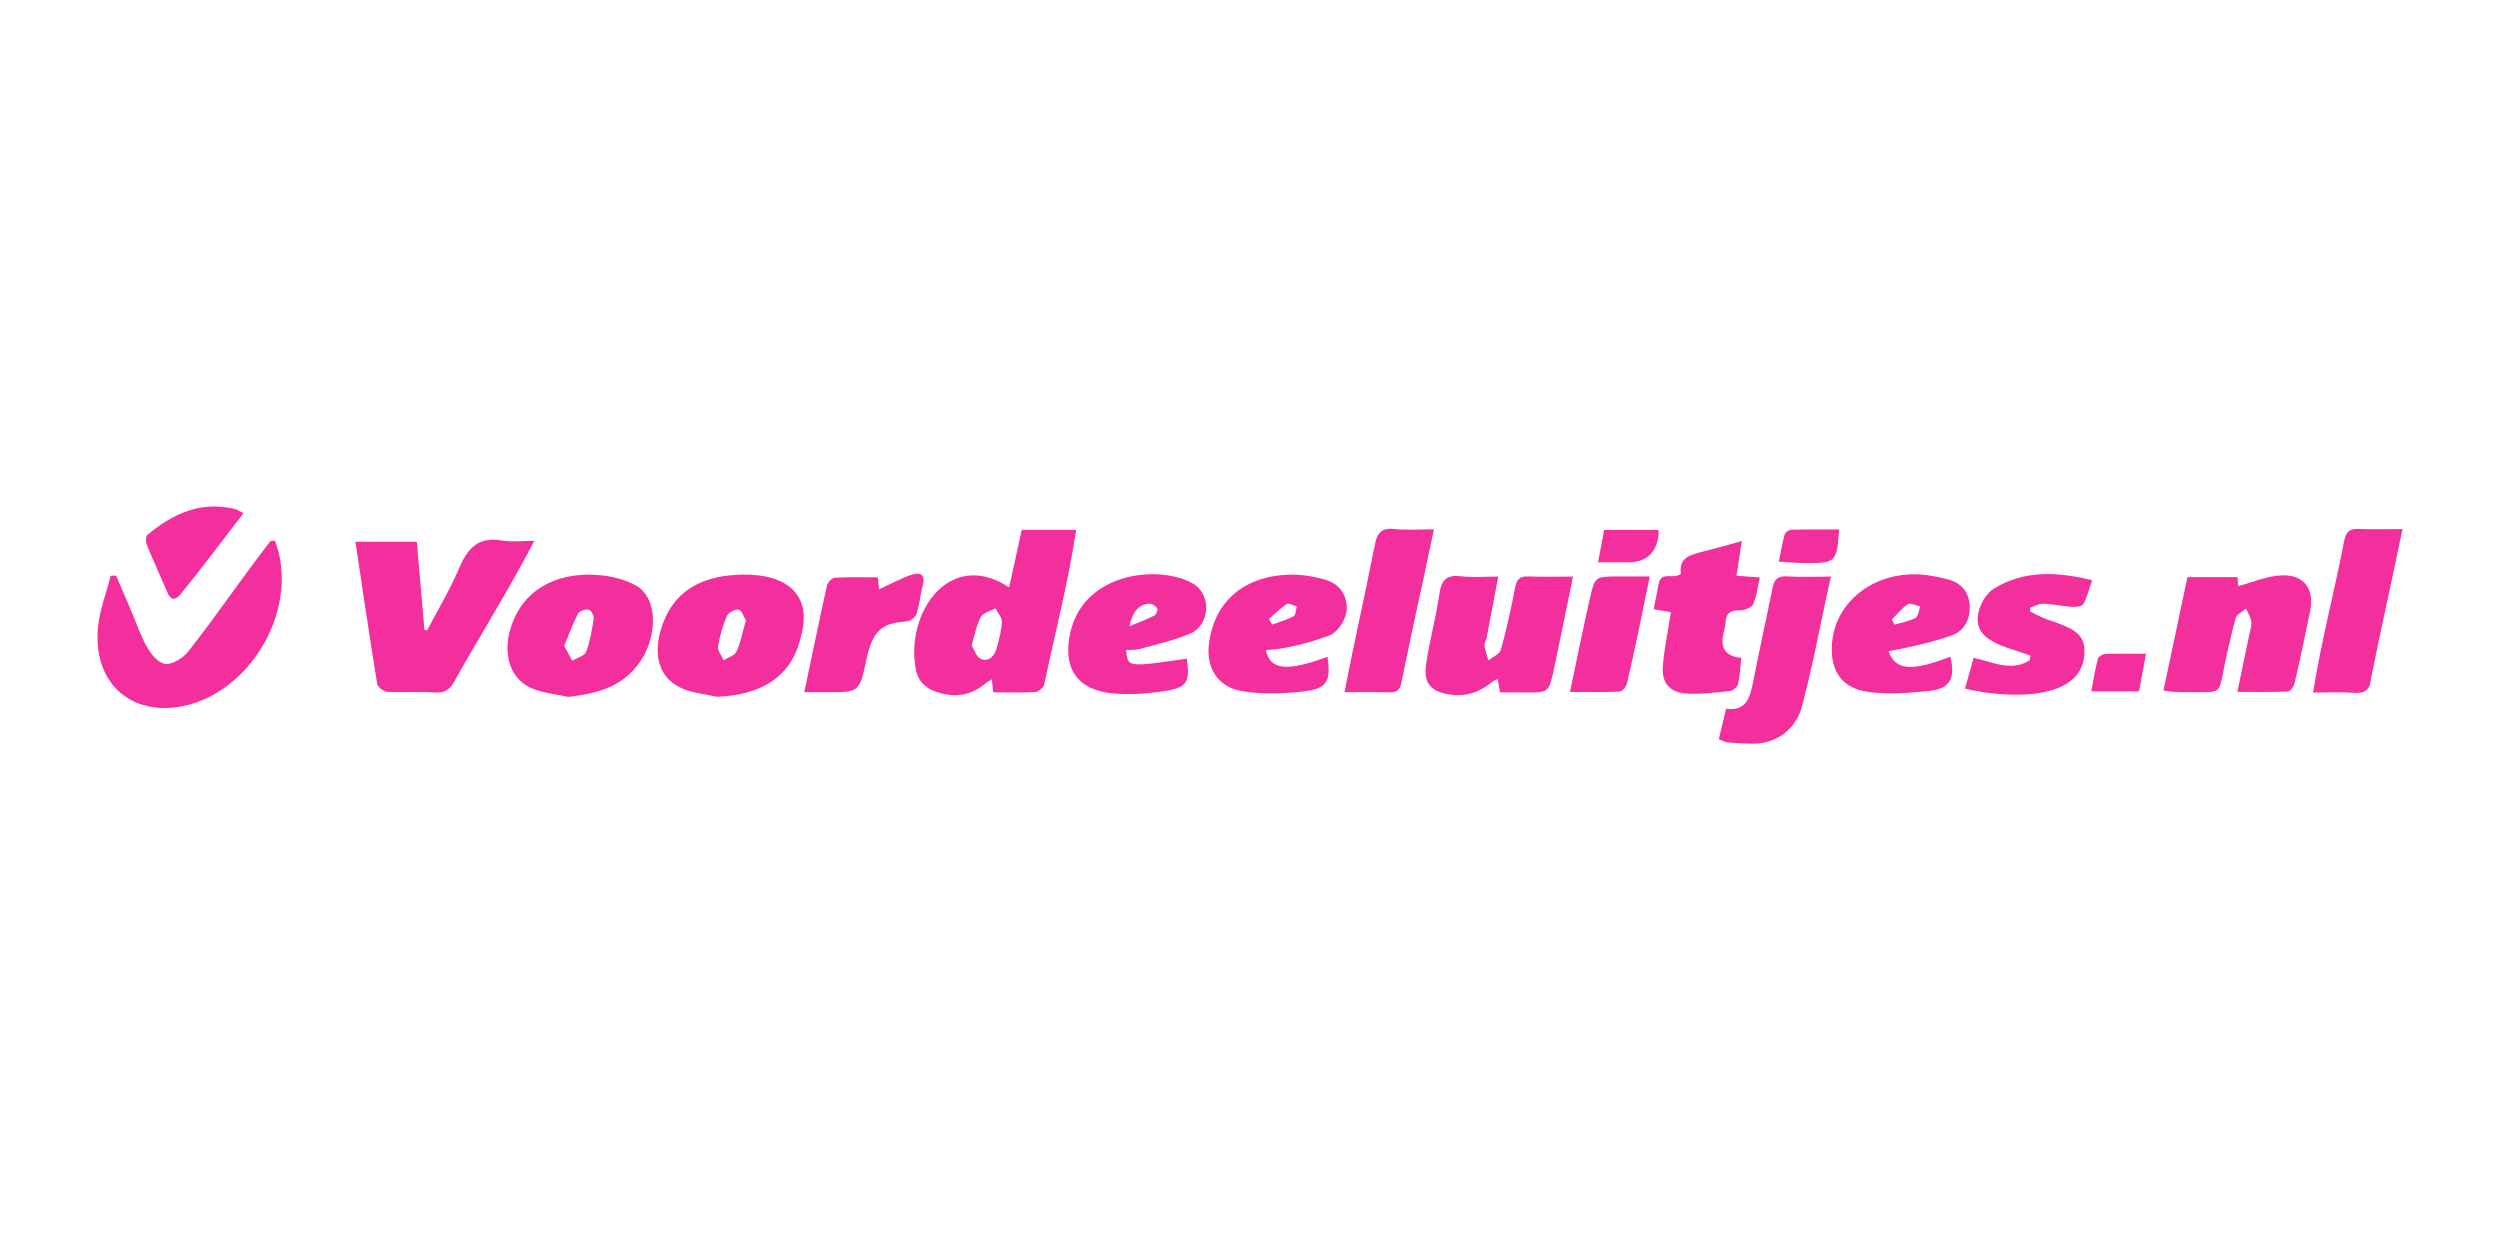 <?xml version="1.0" encoding="UTF-8"?><svg id="prefix_Ebene_1" xmlns="http://www.w3.org/2000/svg" viewBox="0 0 319.42 159.71"><defs><style>.cls-1{fill:#f32f9d;stroke-width:0px;}</style></defs><path class="cls-1" d="m126.9,88.46c-.07-.66-.12-1.07-.18-1.67-.39.26-.68.41-.92.61-1.88,1.58-4,1.75-6.23.98-1.47-.51-2.39-1.53-2.6-3.12-1.2-7,4.34-15.2,11.97-10.22.54-2.46,1.06-4.86,1.61-7.35h6.95c-1,6.67-2.69,13.11-4.06,19.7-.09.42-.71.99-1.12,1.02-1.76.11-3.52.05-5.42.05Zm-2.76-6.02c.34.54.61,1.54,1.19,1.76,1.04.4,1.75-.42,2.02-1.41.3-1.1.61-2.23.66-3.36.02-.55-.54-1.13-.84-1.7-.63.35-1.54.55-1.84,1.08-.55.98-.73,2.15-1.19,3.63Z"/><path class="cls-1" d="m45.42,69.22h7.84c.32,3.76.64,7.51.97,11.26.11.02.23.04.34.06,1.37-2.62,2.91-5.16,4.06-7.87,1.08-2.56,2.43-4.16,5.5-3.61,1.21.22,2.49.04,4.14.04-3.27,6.3-6.85,11.94-10.29,18.08-.55.96-1.19,1.38-2.37,1.3-2.04-.14-4.1.02-6.14-.09-.46-.03-1.21-.6-1.28-1.01-.97-5.99-1.85-12-2.78-18.15Z"/><path class="cls-1" d="m35.13,69.08c3.15,8.28-2.62,18.75-11.06,20.98-6.83,1.77-12.2-2.39-11.56-9.81.2-2.26,1.07-4.45,1.63-6.68l.69-.03c.63,1.46,1.26,2.92,1.88,4.38.94,2.04,2.07,6.32,4.38,6.92.97.07,2.32-.77,2.98-1.62,3.62-4.6,6.9-9.47,10.49-14.09.19-.02.38-.03.57-.05Z"/><path class="cls-1" d="m200.98,73.67c-.86,4.16-1.62,8-2.44,11.83-.65,3.02-.68,3.01-3.86,2.97-.99-.01-1.98,0-3.02,0-.11-.64-.2-1.1-.3-1.7-.23.1-.44.14-.58.26-1.6,1.35-3.39,2.03-5.51,1.71-2.42-.36-3.41-1.4-3.07-3.81.44-3.06,1.28-6.05,1.72-9.11.26-1.8.98-2.4,2.76-2.19,1.46.17,2.96.04,4.75.04-.52,2.75-1,5.27-1.48,7.78-.07.38-.32.76-.27,1.12.08.61.32,1.21.49,1.81.54-.44,1.42-.79,1.58-1.34.73-2.6,1.32-5.25,1.82-7.91.2-1.08.58-1.53,1.7-1.48,1.81.07,3.63.02,5.74.02Z"/><path class="cls-1" d="m279.49,73.74h6.39c.05.54.09,1.01.1,1.14,1.87-.49,3.72-1.31,5.59-1.37,2.87-.09,4.16,1.78,3.58,4.63-.62,3.03-1.26,6.06-1.96,9.08-.1.44-.54,1.12-.86,1.13-2.08.1-4.17.05-6.47.05.54-2.56,1.03-4.88,1.51-7.2.12-.59.33-1.21.27-1.79-.07-.57-.43-1.1-.67-1.65-.46.41-1.19.74-1.33,1.24-.63,2.29-1.14,4.61-1.6,6.94-.49,2.47-.45,2.49-2.91,2.5-1.67-.05-3.01.12-4.71-.22,1.02-4.81,2.03-9.57,3.07-14.49Z"/><path class="cls-1" d="m91.66,89.03c-1.49-.33-3.08-.45-4.46-1.05-3.83-1.67-3.68-5.7-2.21-9.02,1.62-3.66,4.85-5.19,8.65-5.48,5.61-.48,10.48,1.57,8.67,7.96-1.17,4.93-4.84,7.33-10.64,7.59Zm3.64-9.77c-.27-.44-.52-1.26-.93-1.36-.43-.1-1.31.38-1.5.82-.53,1.24-.92,2.56-1.13,3.89-.08.53.46,1.16.71,1.75.57-.35,1.41-.58,1.64-1.09.54-1.18.78-2.5,1.21-4Z"/><path class="cls-1" d="m72.58,89.04c-1.5-.33-3.07-.48-4.48-1.03-2.92-1.14-3.93-4.42-2.82-7.87,1.6-4.97,5.83-6.72,9.96-6.72,2.06,0,4.39.44,6.13,1.46,2.49,1.47,2.64,5.74.89,8.89-2.12,3.8-5.64,4.84-9.68,5.27Zm-.49-6.52c.4.74.71,1.32,1.02,1.89.61-.36,1.57-.59,1.77-1.12.52-1.36.76-2.83.98-4.28.05-.36-.38-1.09-.67-1.13-.43-.06-1.17.21-1.35.55-.67,1.29-1.16,2.66-1.75,4.09Z"/><path class="cls-1" d="m241.29,83.21c.88,2.47,3.01,2.6,7.89.69.7,2.73-.02,4.1-2.66,4.38-2.55.26-5.18.46-7.71.14-3.48-.43-5-2.7-4.74-6.18.39-5.27,5.19-9.13,11.11-8.85,1.2.06,2.41.31,3.58.6,1.74.42,2.8,1.56,2.9,3.37.09,1.68-.65,3.2-2.16,3.78-2.67.94-5.39,1.54-8.21,2.07Zm.43-4.05c.11.22.21.43.32.65.91-.27,1.88-.42,2.7-.86.36-.19.42-.96.61-1.47-.54-.11-1.25-.48-1.59-.27-.78.5-1.37,1.28-2.04,1.95Z"/><path class="cls-1" d="m143.89,83.08c.17,2.19.21,2.19,7.73,1.07.45,2.92.09,3.68-2.66,4.12-2.16.35-4.41.51-6.59.34-4.68-.37-6.64-3.17-5.63-7.75,1.67-7.61,11.03-8.77,15.54-6.38,2.63,1.39,2.31,5.39-.18,6.46-2.04.88-4.27,1.36-6.43,1.97-.57.16-1.19.11-1.79.15Zm.41-3.07c1.31-.54,2.29-.89,3.21-1.37.23-.12.46-.77.34-.94-.21-.3-.7-.61-1.04-.57-1.38.13-2.08,1.04-2.51,2.89Z"/><path class="cls-1" d="m161.74,83.06c.54,2.58,2.7,2.76,7.87.86.46,3.14-.04,4.09-3.12,4.43-2.55.28-5.2.37-7.72-.03-3.27-.52-4.77-3.08-4.27-6.37.81-5.34,4.75-8.54,10.7-8.53,1.36,0,2.76.26,4.07.63,1.6.45,2.64,1.58,2.8,3.32.13,1.42-.95,3.37-2.36,3.89-2.62.89-5.15,1.64-7.97,1.8Zm.38-3.96l.42.7c.92-.34,1.88-.6,2.74-1.06.28-.15.29-.82.42-1.24-.43-.12-1.02-.49-1.27-.33-.84.54-1.55,1.27-2.31,1.93Z"/><path class="cls-1" d="m222.49,84.05c-.14,1.21-.19,2.31-.43,3.38-.08.35-.63.82-1,.86-1.86.19-3.75.43-5.6.32-2.14-.12-3.19-1.4-3-3.56.19-2.24.66-4.45,1.02-6.83-.66-.11-1.28-.22-2.19-.38.21-1.09.44-2.14.62-3.2.31-1.76,1.91-.53,2.86-1.33-.34-2.17,1.38-2.47,3.03-2.89,1.48-.37,2.94-.8,4.75-1.29-.26,1.66-.46,2.99-.69,4.43.98.07,1.89.14,2.99.22-.28,1.23-.39,2.4-.85,3.42-.2.44-1.11.78-1.69.78-1.16-.02-1.77.34-1.84,1.54-.03.55-.21,1.08-.31,1.63q-.51,2.65,2.32,2.91Z"/><path class="cls-1" d="m251.06,87.98c.41-1.47.74-2.62,1.11-3.93,2.45.53,4.83,1.81,7.15.31.04-.19.08-.39.11-.58-2.88-1.17-7.64-1.71-6.61-5.69.26-1.07,1.03-2.33,1.95-2.89,3.88-2.38,8.07-2.15,12.54-1.07-.39,1.13-.63,2.15-1.12,3.04-.17.31-.98.4-1.49.37-1.2-.08-2.39-.37-3.59-.41-.57-.02-1.15.33-1.72.51,0,.16,0,.32-.01.48,1.08.62,2.21,1.08,3.4,1.43,1.6.7,3.43,1.17,3.55,3.42.24,6.98-10.44,6.2-15.27,5.01Z"/><path class="cls-1" d="m233.94,73.66c-1.35,5.91-2.27,11.28-3.79,16.91-.88,2.73-3.27,4.44-6.11,4.44-1.1,0-2.21-.06-3.31-.15-.36-.03-.7-.25-1.12-.42.31-1.29.6-2.51.93-3.88,2.61.34,3.06-1.45,3.45-3.42.78-4.01,1.68-8,2.48-12,.22-1.1.66-1.58,1.86-1.5,1.75.12,3.52.03,5.62.03Z"/><path class="cls-1" d="m306.96,67.61c-1.35,6.6-2.75,12.69-4.01,19.05-.13,1.46-.78,1.98-2.24,1.86-1.64-.12-3.29-.03-5.18-.03,1.06-6.6,2.74-12.92,4-19.47.22-1.07.68-1.48,1.77-1.44,1.81.07,3.62.02,5.65.02Z"/><path class="cls-1" d="m171.79,88.43c1.26-6.58,2.61-12.38,3.87-18.81.28-1.52.84-2.21,2.5-2.03,1.57.17,3.18.04,5.05.04-1.4,6.72-2.81,12.95-4.16,19.6-.19.97-.6,1.26-1.54,1.23-1.81-.06-3.62-.02-5.72-.02Z"/><path class="cls-1" d="m102.76,88.44c1.01-4.78,1.92-9.22,2.9-13.63.09-.4.64-.98,1-1,1.81-.1,3.62-.05,5.49-.05.08.68.13,1.19.17,1.53,1.4-.64,2.74-1.37,4.16-1.86.98-.34,1.79-.12,1.43,1.3-.31,1.23-.42,2.51-.81,3.71-.13.42-.79.91-1.24.95-2.75.22-4.28.73-5.14,4.79-.91,4.29-.9,4.3-5.23,4.26-.82,0-1.64,0-2.74,0Z"/><path class="cls-1" d="m210.79,73.65c-.98,4.72-1.82,9-2.9,13.61-.1.43-.59,1.08-.93,1.1-2.02.1-4.05.05-6.37.05.88-4.15,1.66-8.02,2.53-11.88.65-2.88.7-2.87,3.66-2.88,1.26,0,2.51,0,4,0Z"/><path class="cls-1" d="m31.11,65.57c-2.76,3.57-5.23,6.92-8.01,10.32-.64.78-1.24.92-1.71-.18-.87-2.03-1.79-4.04-2.63-6.09-.15-.37-.15-1.1.08-1.29,3.23-2.68,6.79-4.34,11.13-3.31.34.08.64.31,1.13.55Z"/><path class="cls-1" d="m234.98,67.65c-.28,4.18-.41,4.32-4.34,4.29-1.03,0-2.07-.11-3.37-.18.27-1.28.46-2.41.76-3.49.07-.26.54-.58.83-.59,2.03-.05,4.07-.03,6.11-.03Z"/><path class="cls-1" d="m204.95,67.71h6.95c0,.36.03.58,0,.79q-.5,3.35-3.9,3.35c-1.2,0-2.41,0-3.82,0,.28-1.5.52-2.78.78-4.15Z"/><path class="cls-1" d="m274.19,83.52c-.33,1.8-.6,3.28-.89,4.82h-6.1c.29-1.49.49-2.83.83-4.14.07-.29.61-.63.94-.64,1.59-.07,3.19-.03,5.21-.03Z"/></svg>